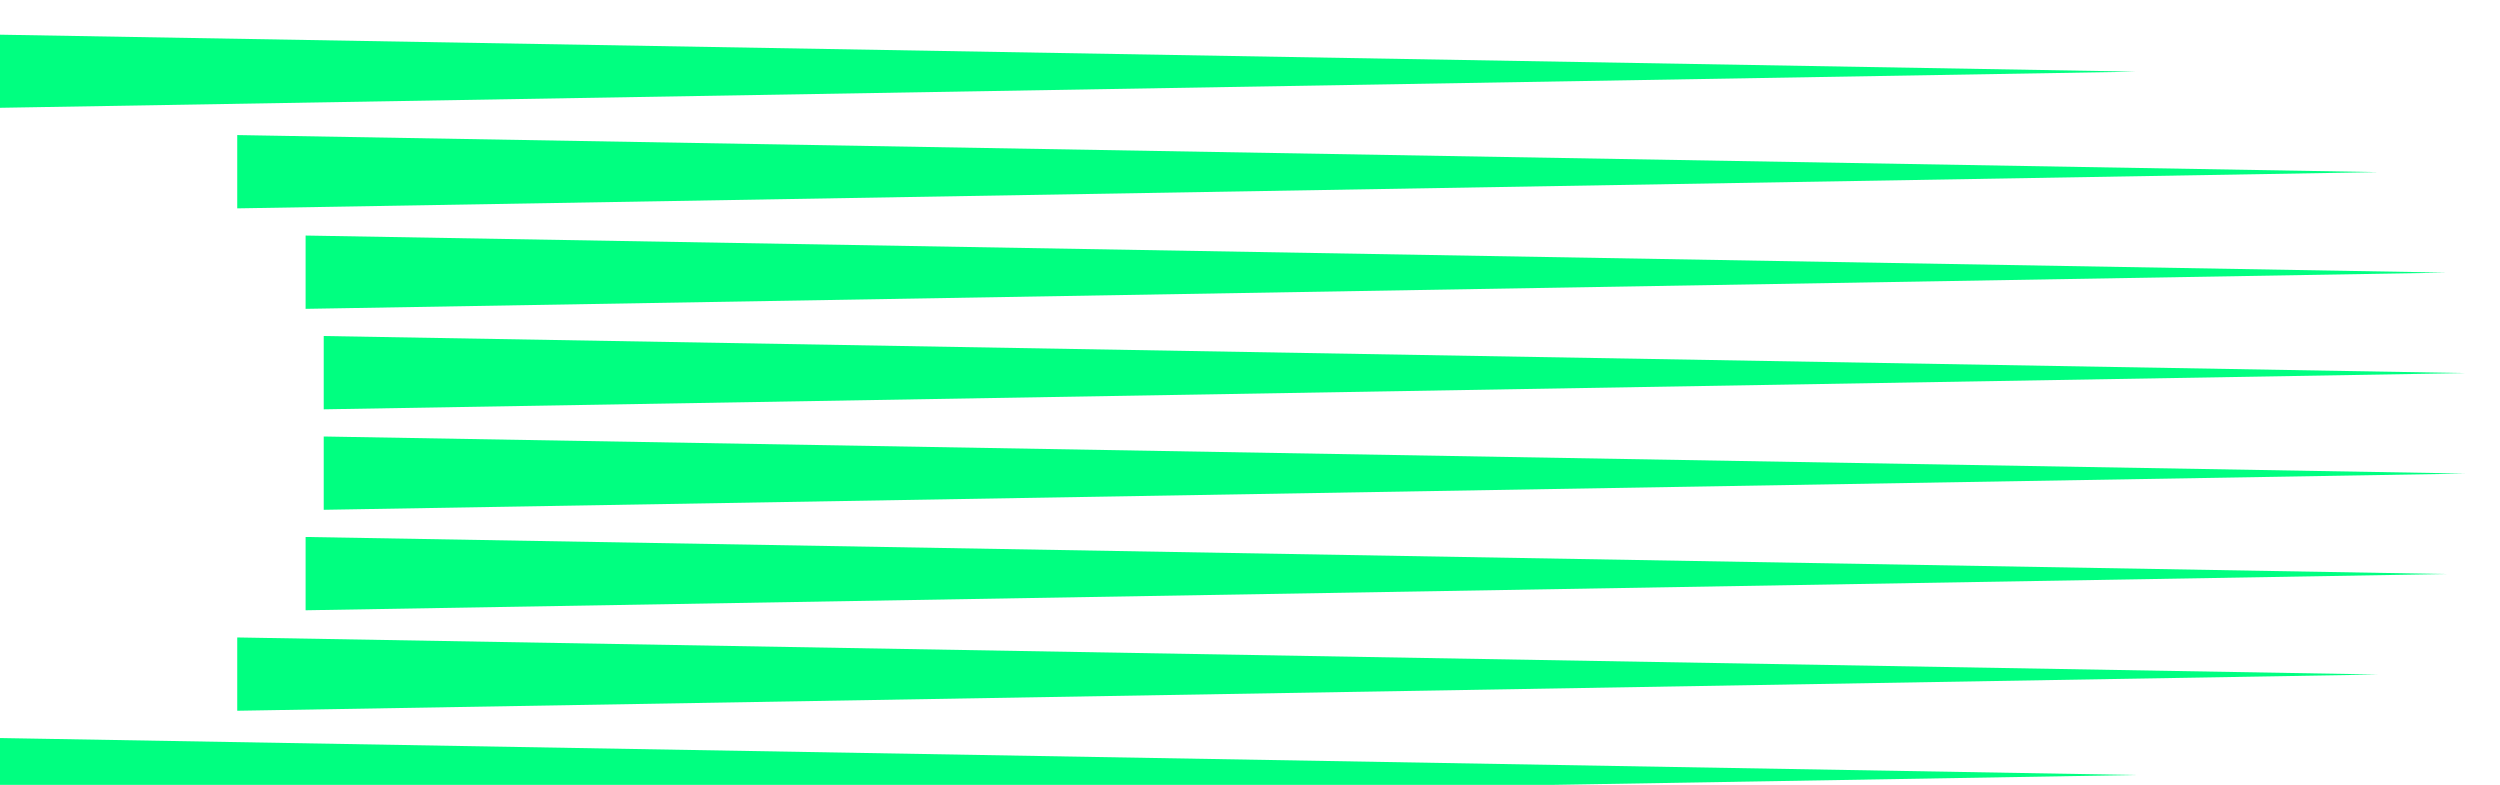 <svg xmlns="http://www.w3.org/2000/svg" fill-rule="evenodd" height="153.98" preserveAspectRatio="none" stroke-linecap="round" viewBox="0 0 3035 953" width="490.455"><path d="m-7 131 2600-44L-7 42v89zm295 122 2599-44-2599-45v89zm83 122 2599-44-2599-45v89zm22 122 2600-44-2600-45v89zm0 122 2600-44-2600-45v89zm-22 122 2599-44-2599-45v89zm-83 122 2599-44-2599-45v89zM-7 985l2600-44L-7 896v89z" style="stroke:none;fill:#00ff80"/></svg>
